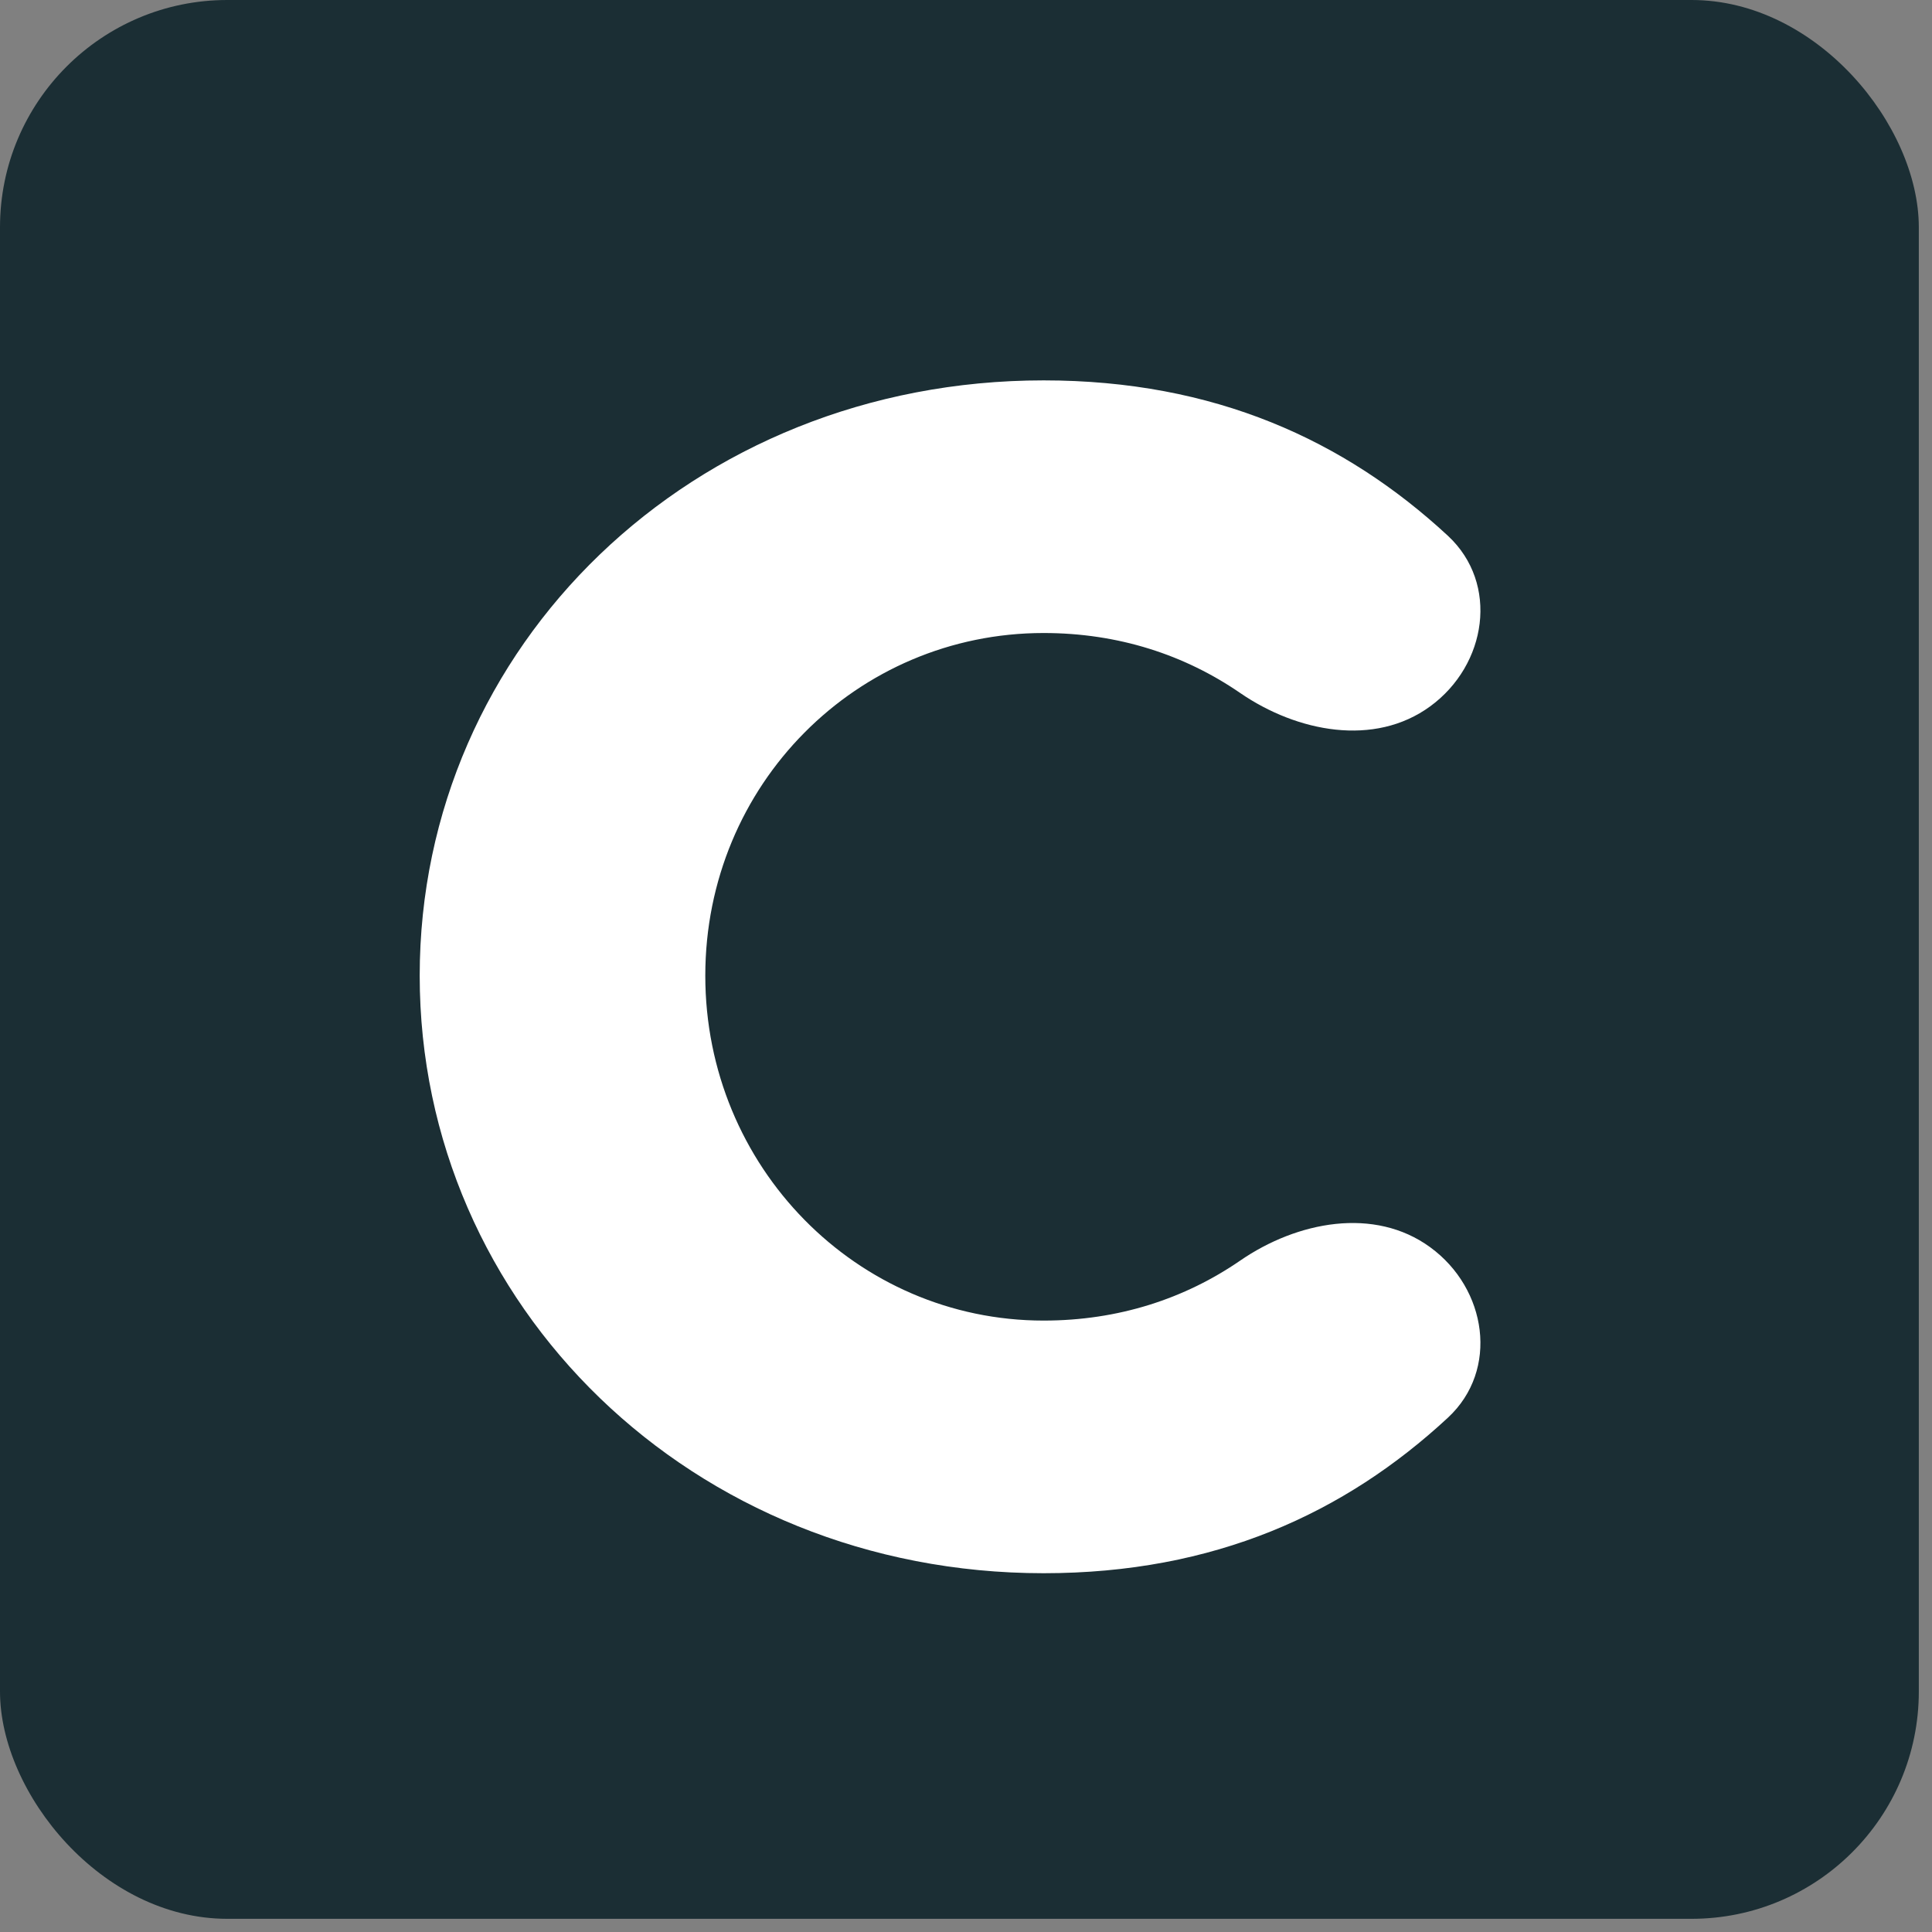 <svg width="17" height="17" viewBox="0 0 17 17" fill="none" xmlns="http://www.w3.org/2000/svg">
<rect x="0" y="0" width="17" height="17" fill="#808080" stroke="none"/>
<rect width="16.884" height="16.884" rx="2" fill="#1B2E34"/>
<path d="M6.206 8.585C6.206 10.267 7.54 11.62 9.183 11.62C9.842 11.62 10.426 11.427 10.913 11.092C11.414 10.747 12.094 10.616 12.585 10.975C13.084 11.339 13.193 12.054 12.741 12.474C11.833 13.316 10.686 13.843 9.183 13.843C6.09 13.843 3.693 11.485 3.693 8.585C3.693 5.686 6.09 3.347 9.183 3.347C10.686 3.347 11.833 3.874 12.741 4.715C13.193 5.136 13.084 5.85 12.585 6.215C12.094 6.574 11.414 6.442 10.913 6.098C10.426 5.763 9.842 5.57 9.183 5.57C7.54 5.57 6.206 6.903 6.206 8.585Z" fill="white"/>
</svg>
